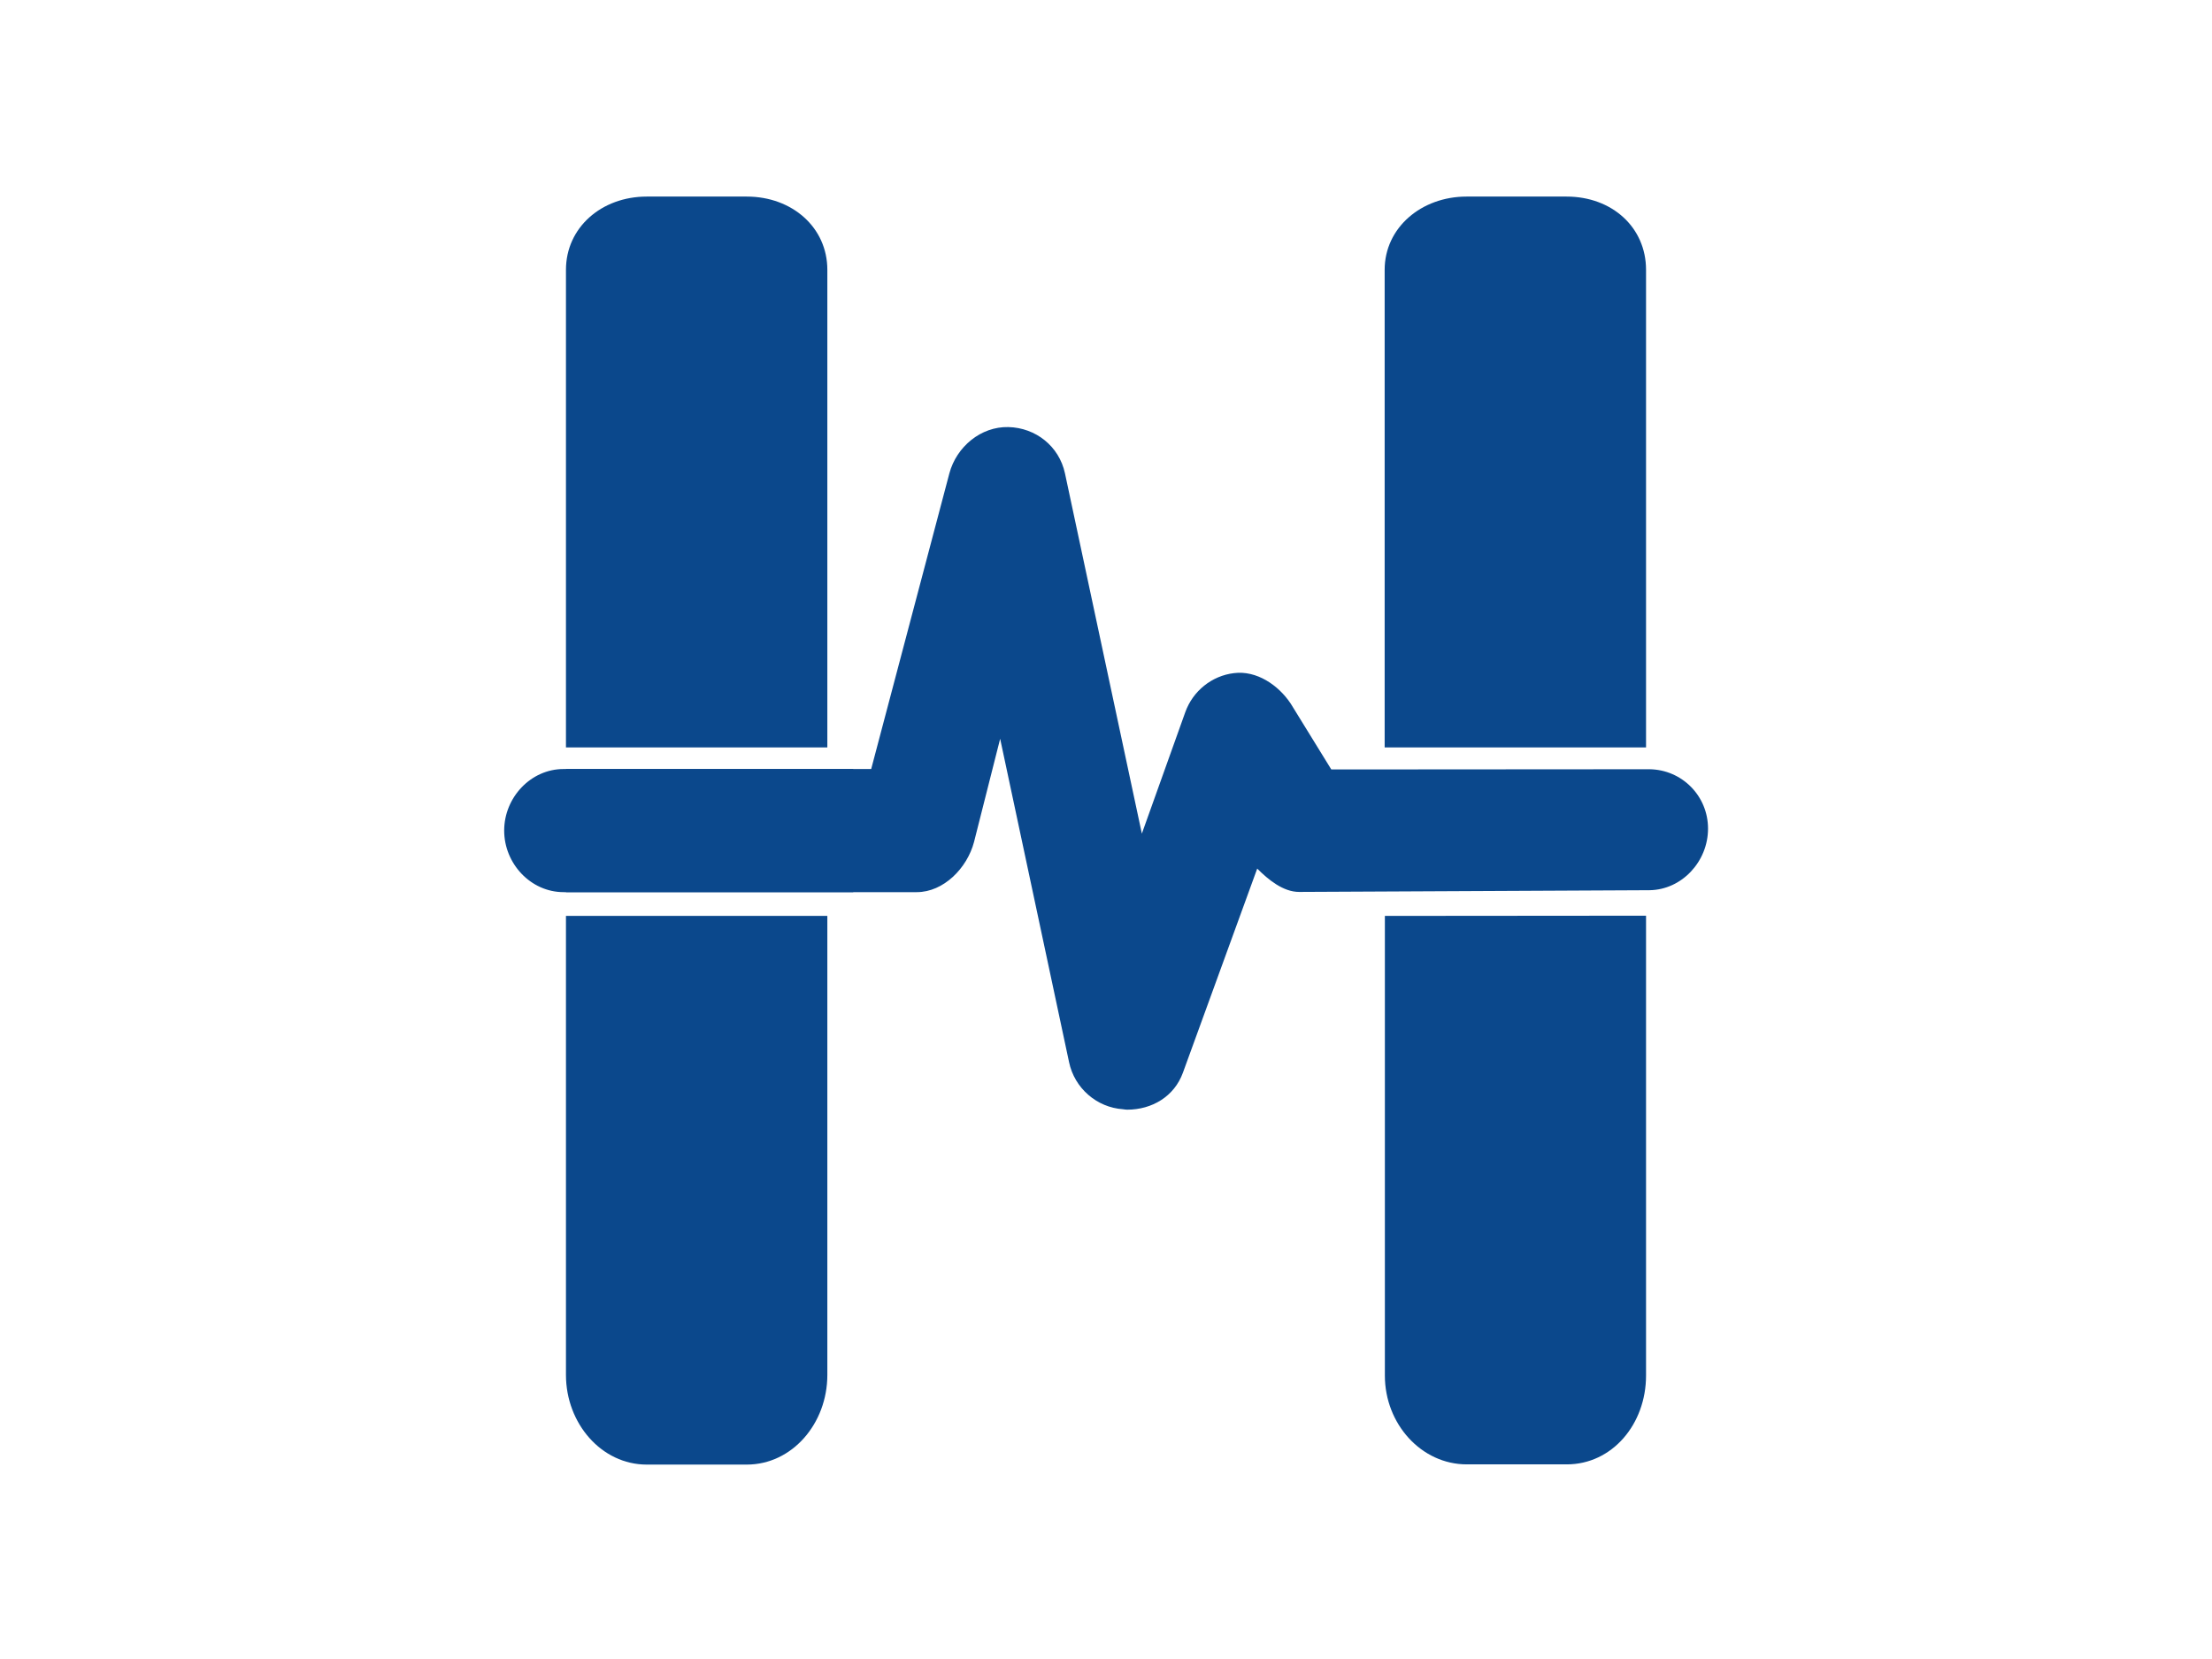<?xml version="1.0" encoding="utf-8"?>
<!-- Generator: Adobe Illustrator 18.0.0, SVG Export Plug-In . SVG Version: 6.00 Build 0)  -->
<!DOCTYPE svg PUBLIC "-//W3C//DTD SVG 1.1//EN" "http://www.w3.org/Graphics/SVG/1.1/DTD/svg11.dtd">
<svg version="1.1" id="Layer_1" xmlns="http://www.w3.org/2000/svg" xmlns:xlink="http://www.w3.org/1999/xlink" x="0px" y="0px"
	 viewBox="0 0 1024 768" enable-background="new 0 0 1024 768" xml:space="preserve">
<path fill="#0B488C" d="M762,423.9v212.9c0,22.5-15.7,41.1-36.7,41.1h-46.3c-21,0-37.9-18.7-37.9-41.1V424L762,423.9
	C762,424,762,423.9,762,423.9z"/>
<path fill="#0B488C" d="M762,124.9V346H641V124.9c0-19.5,17-33.9,37.9-33.9h46.3C746.3,91,762,105.3,762,124.9z"/>
<path fill="#0B488C" d="M383,124.9V346H262V124.9c0-19.5,16.4-33.9,37.4-33.9h46.3C366.7,91,383,105.3,383,124.9z"/>
<path fill="#0B488C" d="M383,424v212.5c0,22.5-16.3,41.5-37.3,41.5h-46.3c-21,0-37.4-19.1-37.4-41.5V424H383z"/>
<rect x="262" y="356" fill="#0B488C" width="133" height="57"/>
<g>
	<path fill="#0B488C" d="M601.4,412.9c-7.4,0-14.3-5.7-19.4-10.8l-34.4,94.5c-4,11-14.3,17.1-25.8,17.1c-0.6,0-1.2-0.1-1.9-0.2
		c-12.2-0.8-22.5-9.8-25-21.8L463,342l-12.1,47.8c-3.2,12.1-14.1,23.2-26.5,23.2H260.9c-15.2,0-27.5-13.2-27.5-28.5
		c0-15.3,12.3-28.5,27.5-28.5h142.4l36.2-136.9c3.3-12.3,14.6-21.7,27.3-21.4c12.7,0.3,23.5,8.9,26.2,21.4l35.6,166.8l20.1-56.2
		c3.5-9.8,12.3-16.9,22.6-18.1c10.3-1.3,20.4,5.4,26.2,14.1l18.8,30.5l147.3-0.1c0.1,0-0.1,0,0,0c15,0.2,27.1,12.3,27.1,27.5
		s-12.1,28.3-27.1,28.5"/>
</g>
<polyline display="none" fill="none" stroke="#000000" stroke-width="37" stroke-linecap="round" stroke-linejoin="round" stroke-miterlimit="10" points="
	46,170.5 156,170.5 184,94 221.5,216.3 257,143.1 275.2,170.5 384,170.5 "/>
</svg>
